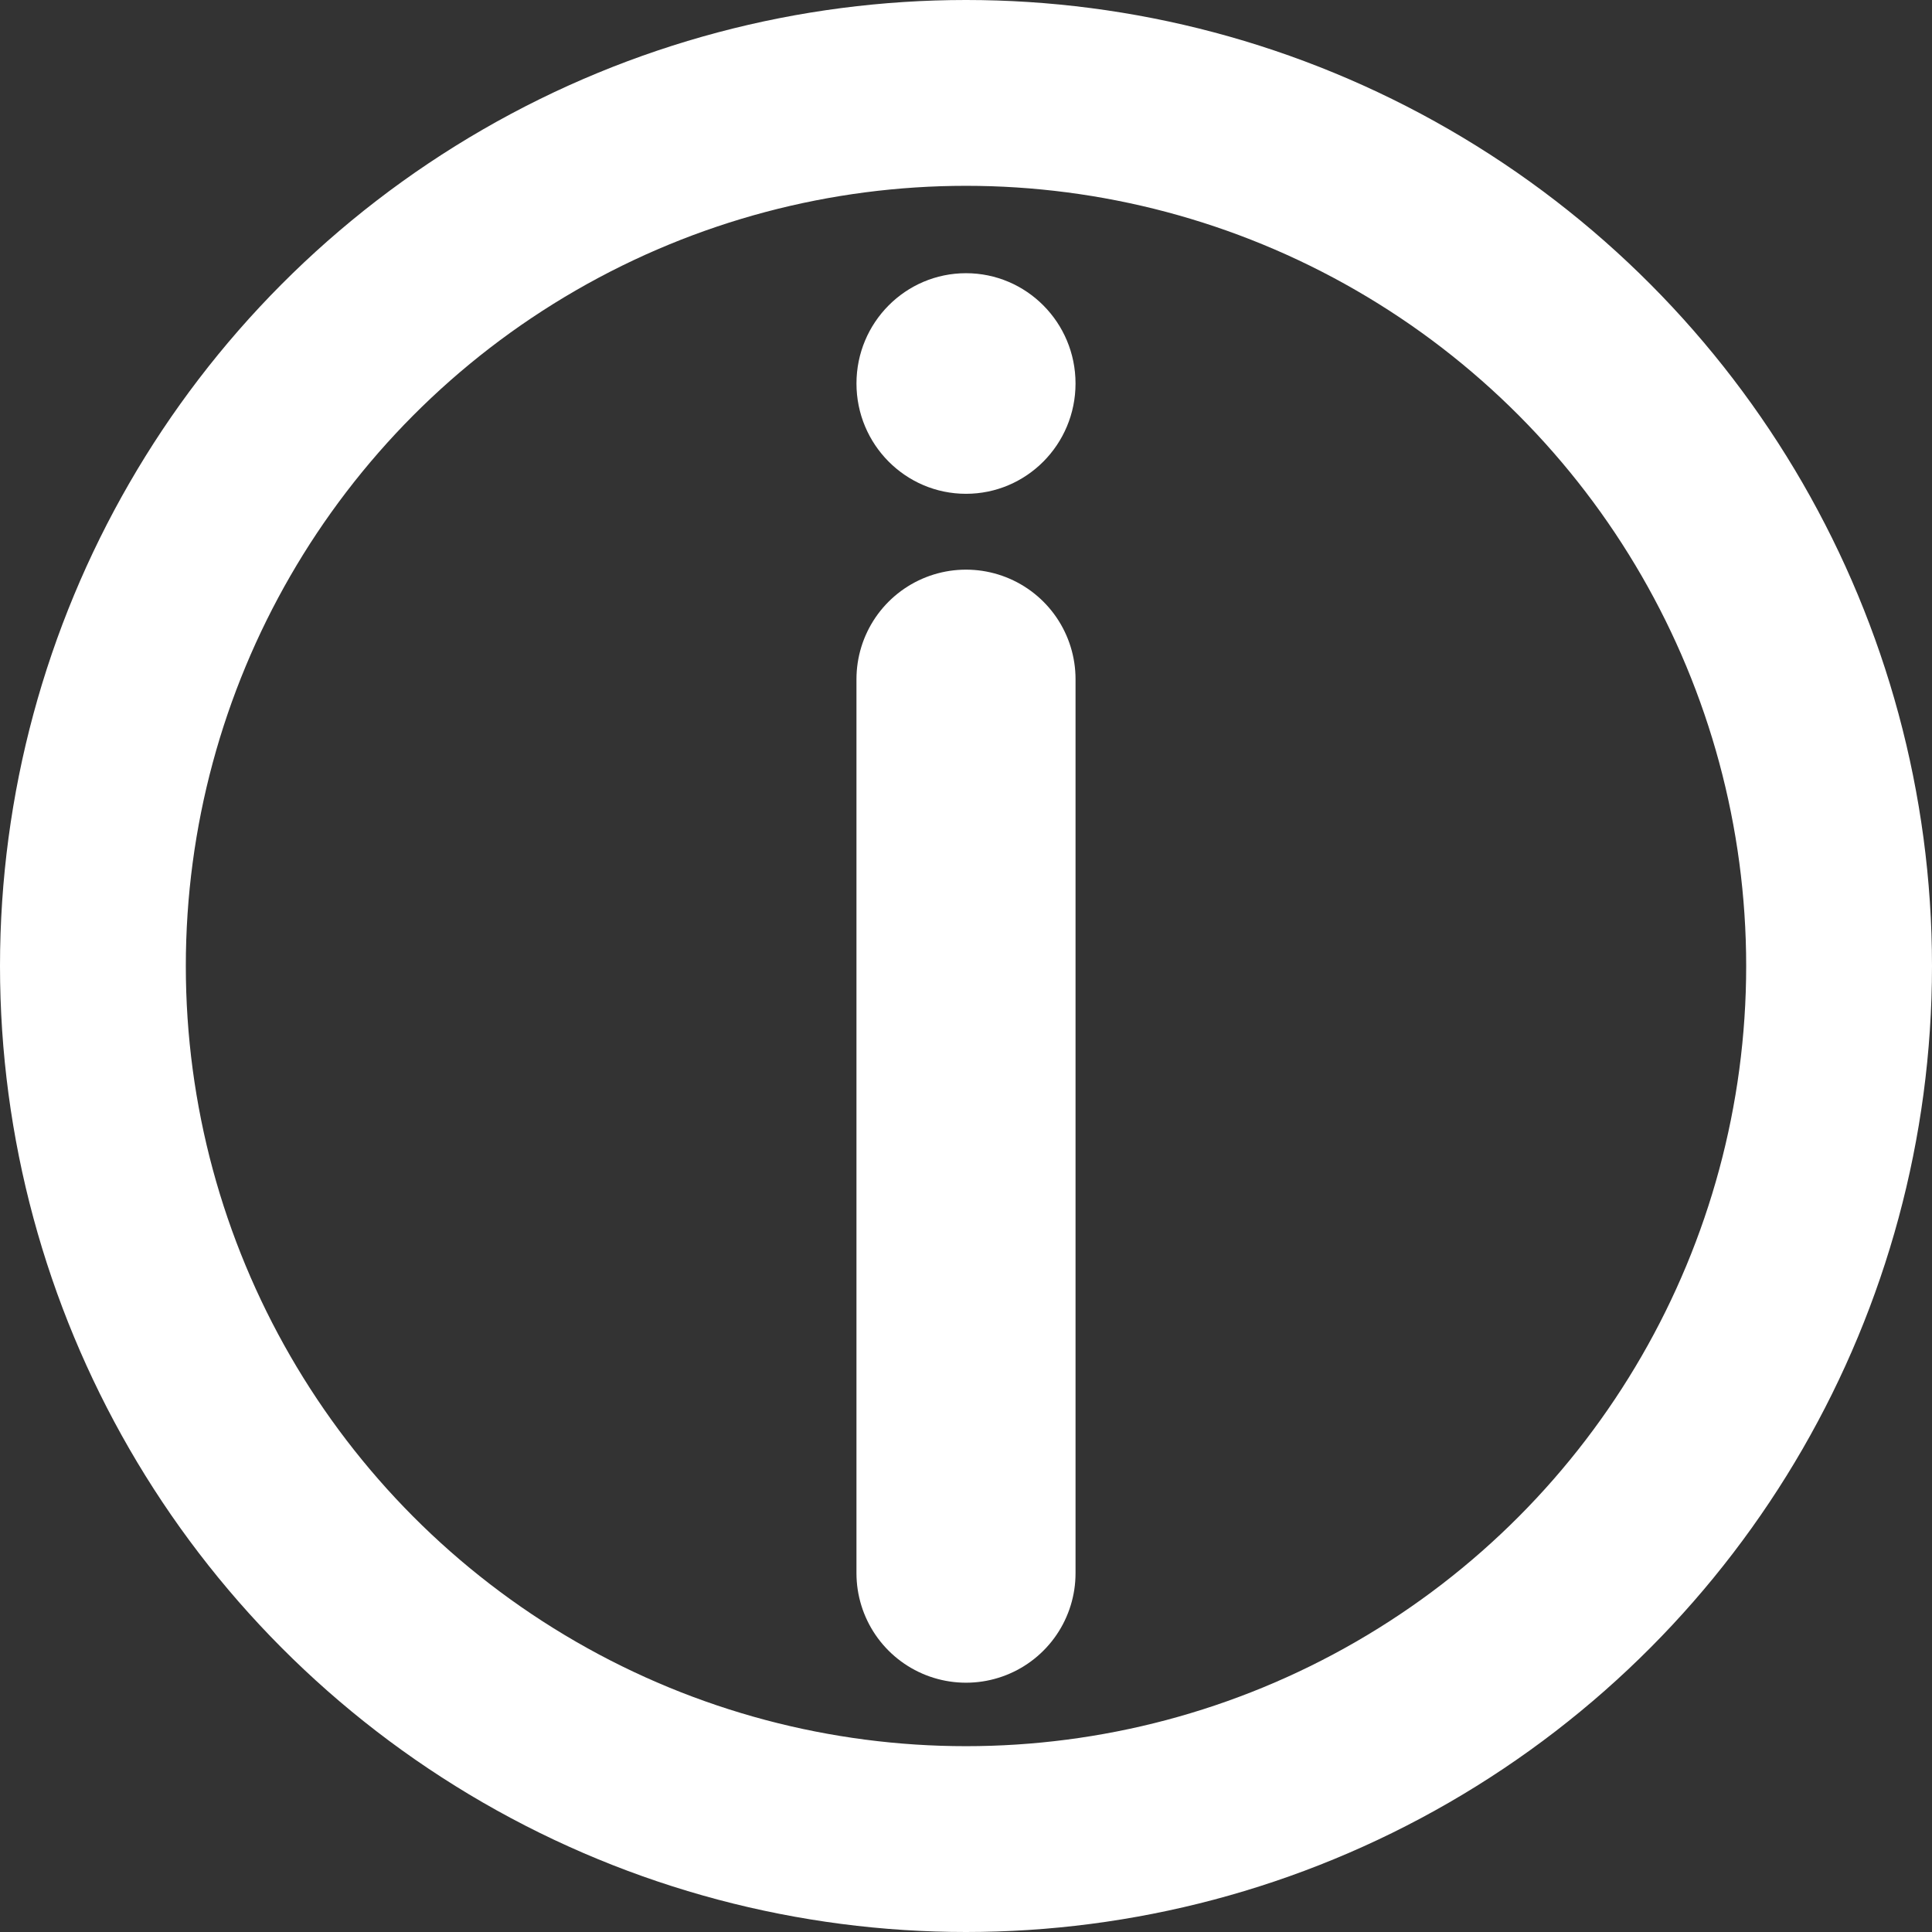 <svg version="1.1" viewBox="0 0 100 100" xmlns="http://www.w3.org/2000/svg">
 <rect x="0" y="0" width="100" height="100" fill="#333333" stroke="none"/>
 <circle cx="50" cy="50" r="45.191" style="fill:none;stroke-linecap:round;stroke-linejoin:round;stroke-width:9.618;stroke:#fff"/>
 <path d="m50 35.154v46.273" style="fill:none;stroke-linecap:round;stroke-linejoin:round;stroke-width:11.339;stroke:#fff"/>
 <ellipse cx="50" cy="19.85" rx="5.669" ry="5.709" style="fill:#fff"/>
</svg>
